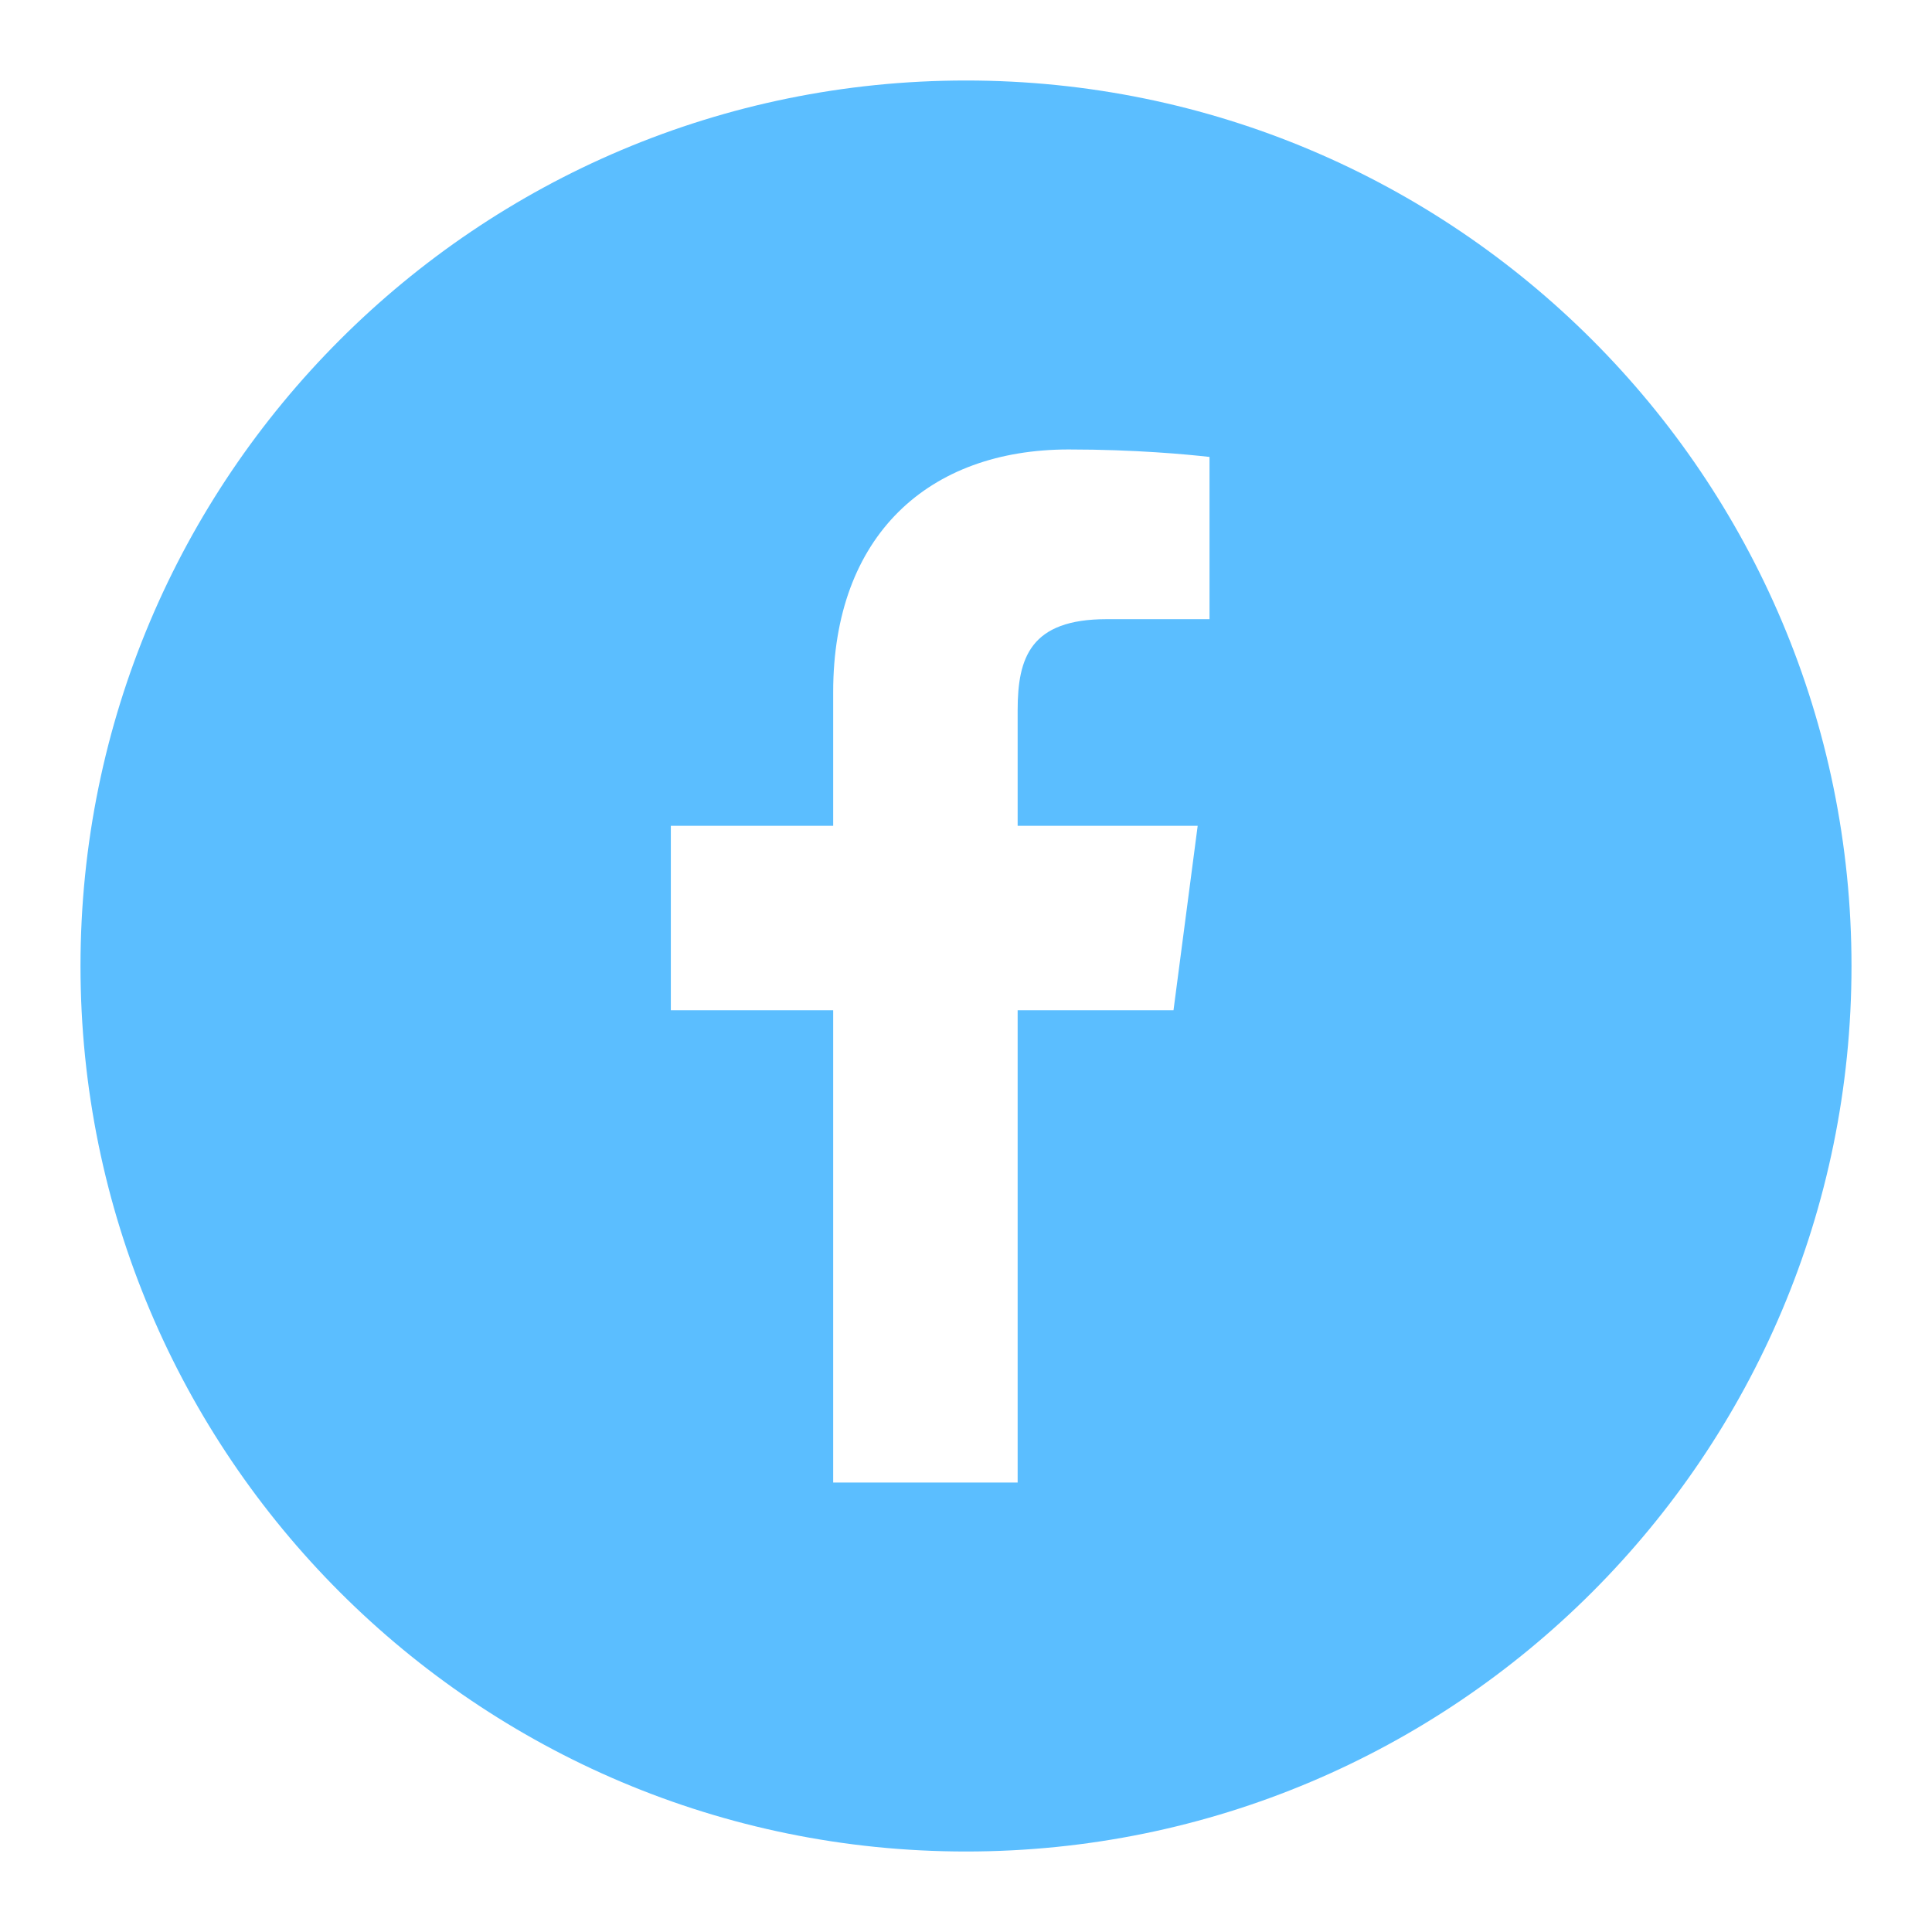 <svg width="120" height="120" viewBox="0 0 120 120" fill="none" xmlns="http://www.w3.org/2000/svg">
<g id="Facebook">
<path id="Shape Icon" fill-rule="evenodd" clip-rule="evenodd" d="M75.125 38.458H68.735C64.01 38.458 63.208 40.836 63.208 44.113V51.292H74.39L72.888 62.75H63.208V92.083H51.75V62.75H41.667V51.292H51.75V42.995C51.75 33.235 57.69 27.917 66.377 27.917C70.53 27.917 73.75 28.226 75.125 28.381V38.458ZM60 5C29.624 5 5 29.624 5 60C5 90.376 29.624 115 60 115C90.376 115 115 90.376 115 60C115 29.624 90.376 5 60 5Z" fill="#5BBEFF"/>
</g>
</svg>
